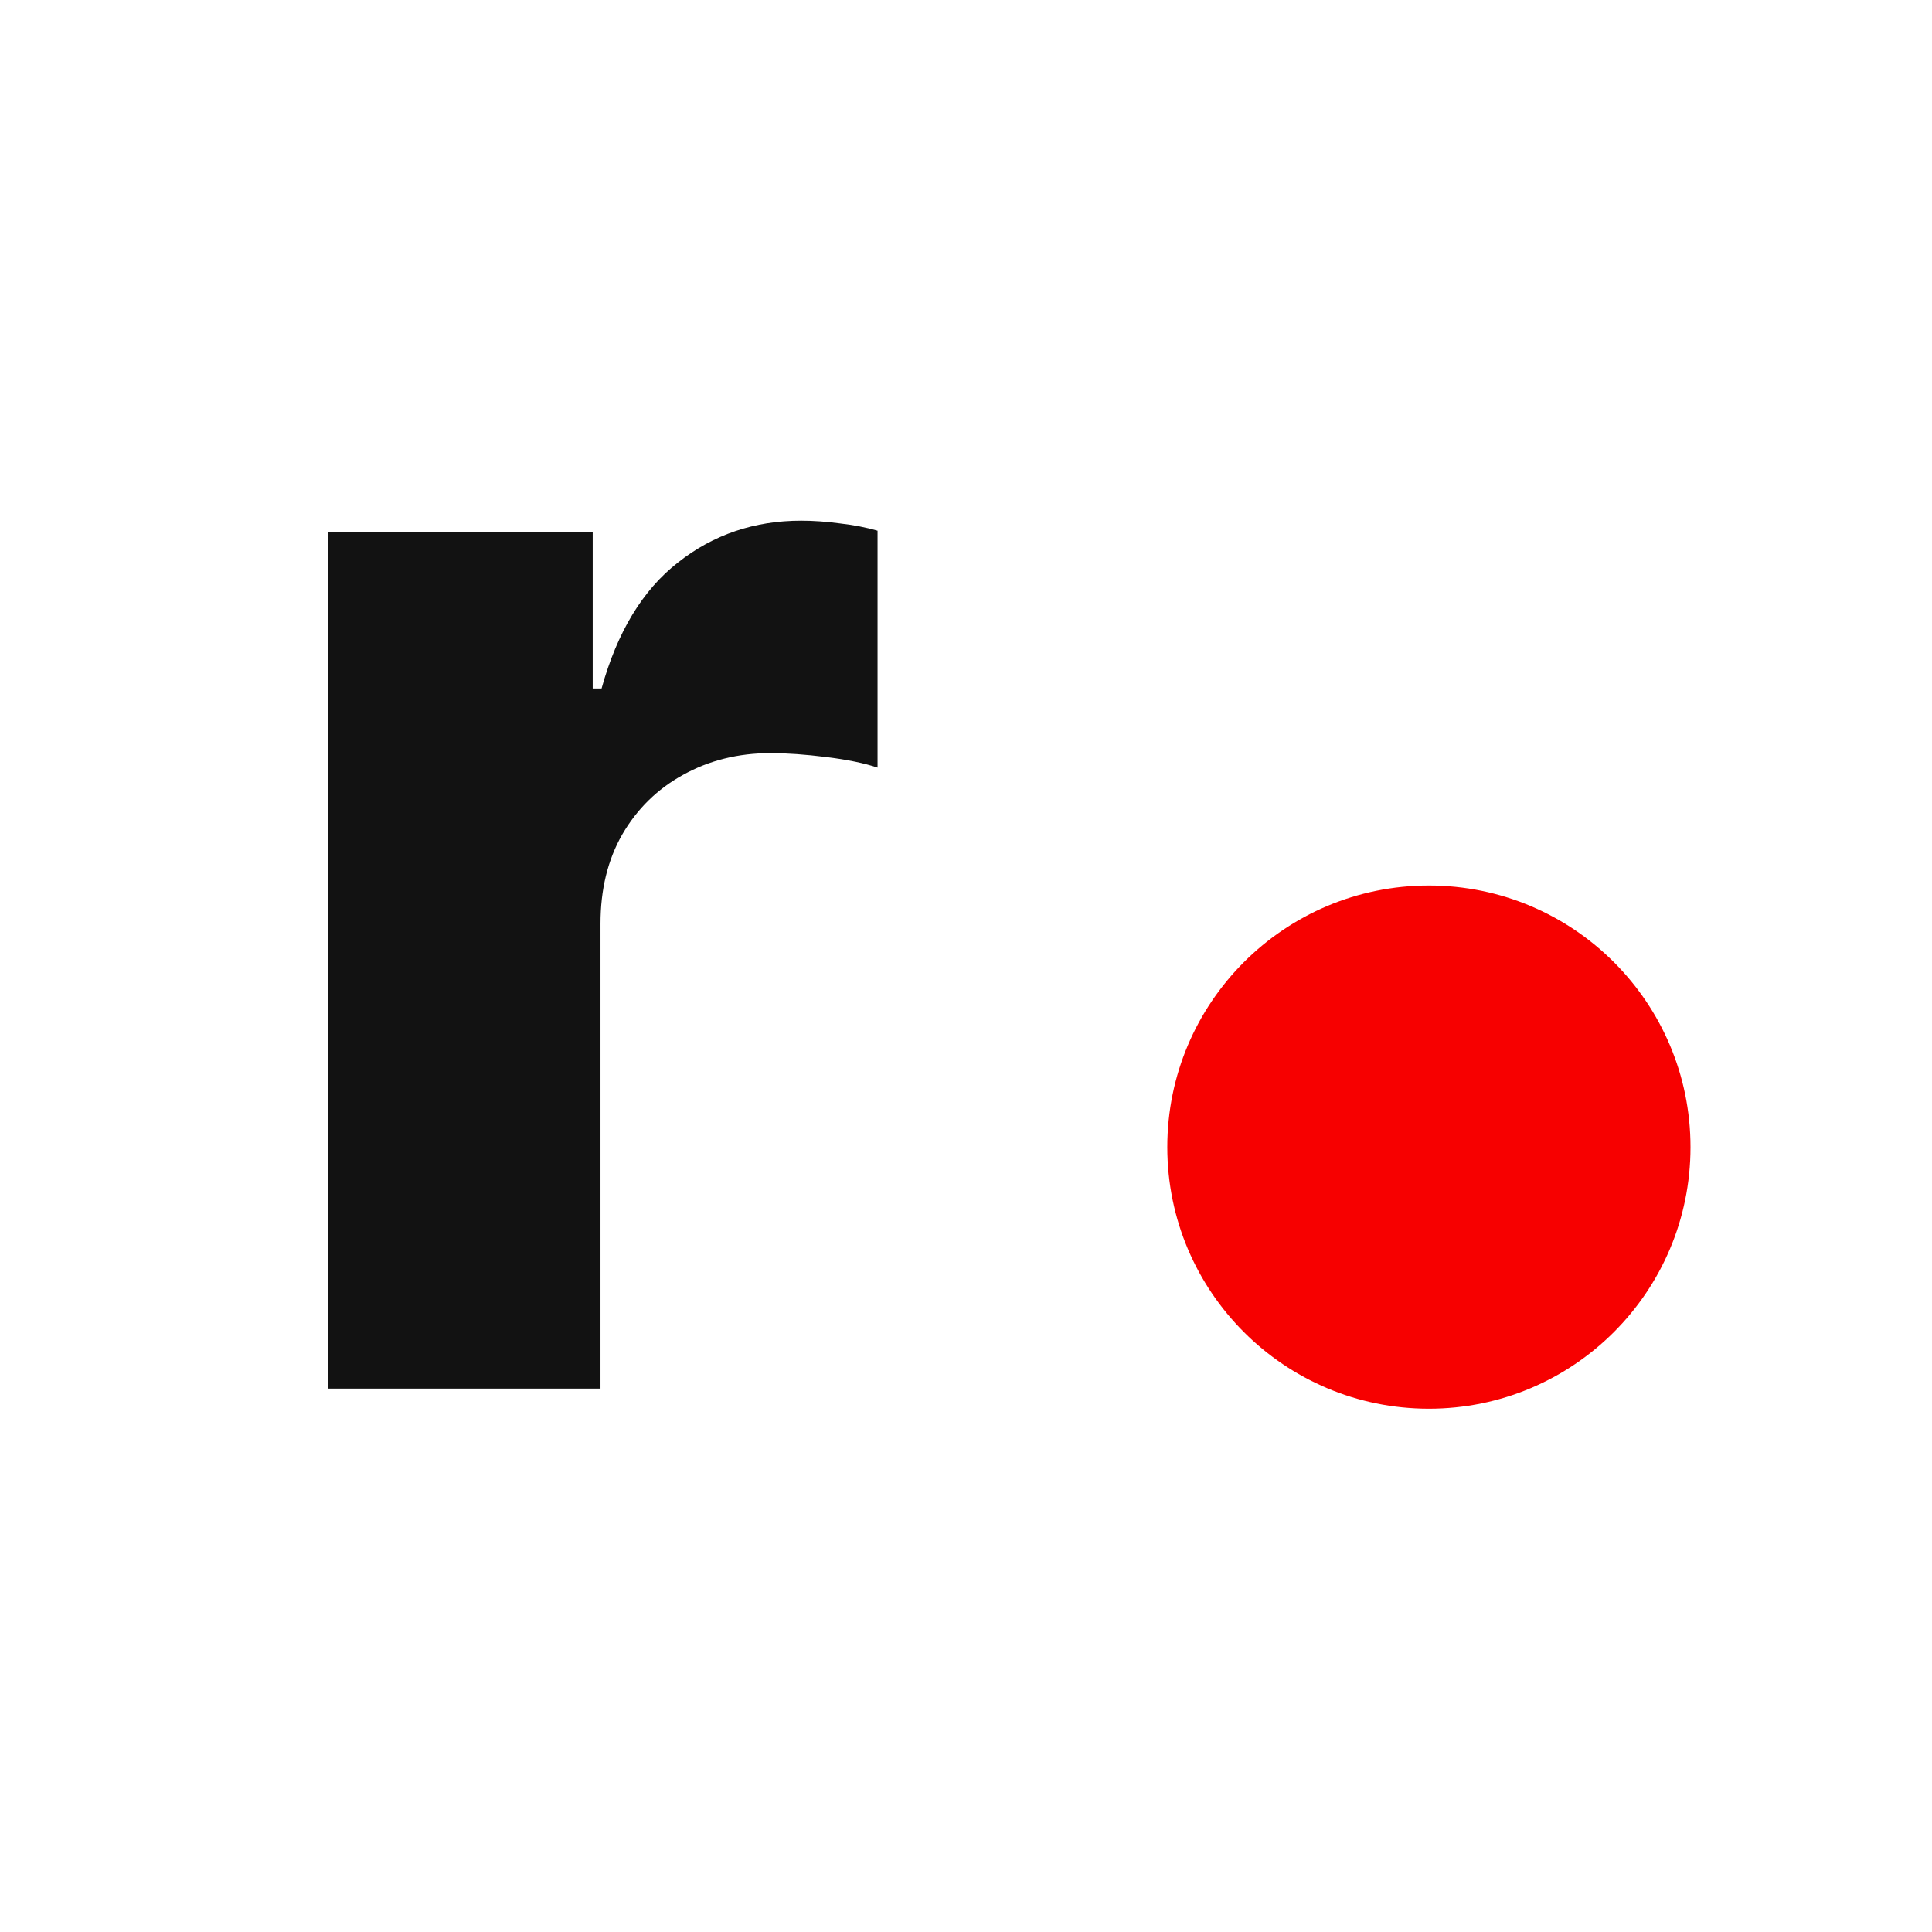 <svg width="32" height="32" viewBox="0 0 32 32" fill="none" xmlns="http://www.w3.org/2000/svg">
<rect x="0" y="0" width="32" height="32" fill="#333333" stroke="none"/>
<g clip-path="url(#clip0_106_2)">
<rect width="32" height="32" fill="white"/>
<path d="M5.431 23V8.818H9.817V11.403H9.964C10.223 10.468 10.645 9.772 11.229 9.317C11.814 8.855 12.494 8.624 13.27 8.624C13.479 8.624 13.695 8.64 13.916 8.67C14.138 8.695 14.344 8.735 14.535 8.79V12.714C14.319 12.641 14.036 12.582 13.685 12.539C13.341 12.496 13.033 12.474 12.762 12.474C12.227 12.474 11.743 12.595 11.312 12.835C10.888 13.068 10.552 13.398 10.306 13.822C10.066 14.241 9.946 14.733 9.946 15.3V23H5.431Z" fill="#121212"/>
<circle cx="23.667" cy="19" r="4.333" fill="#F70000"/>
</g>
<defs>
<clipPath id="clip0_106_2">
<rect width="32" height="32" fill="white"/>
</clipPath>
</defs>
</svg>
